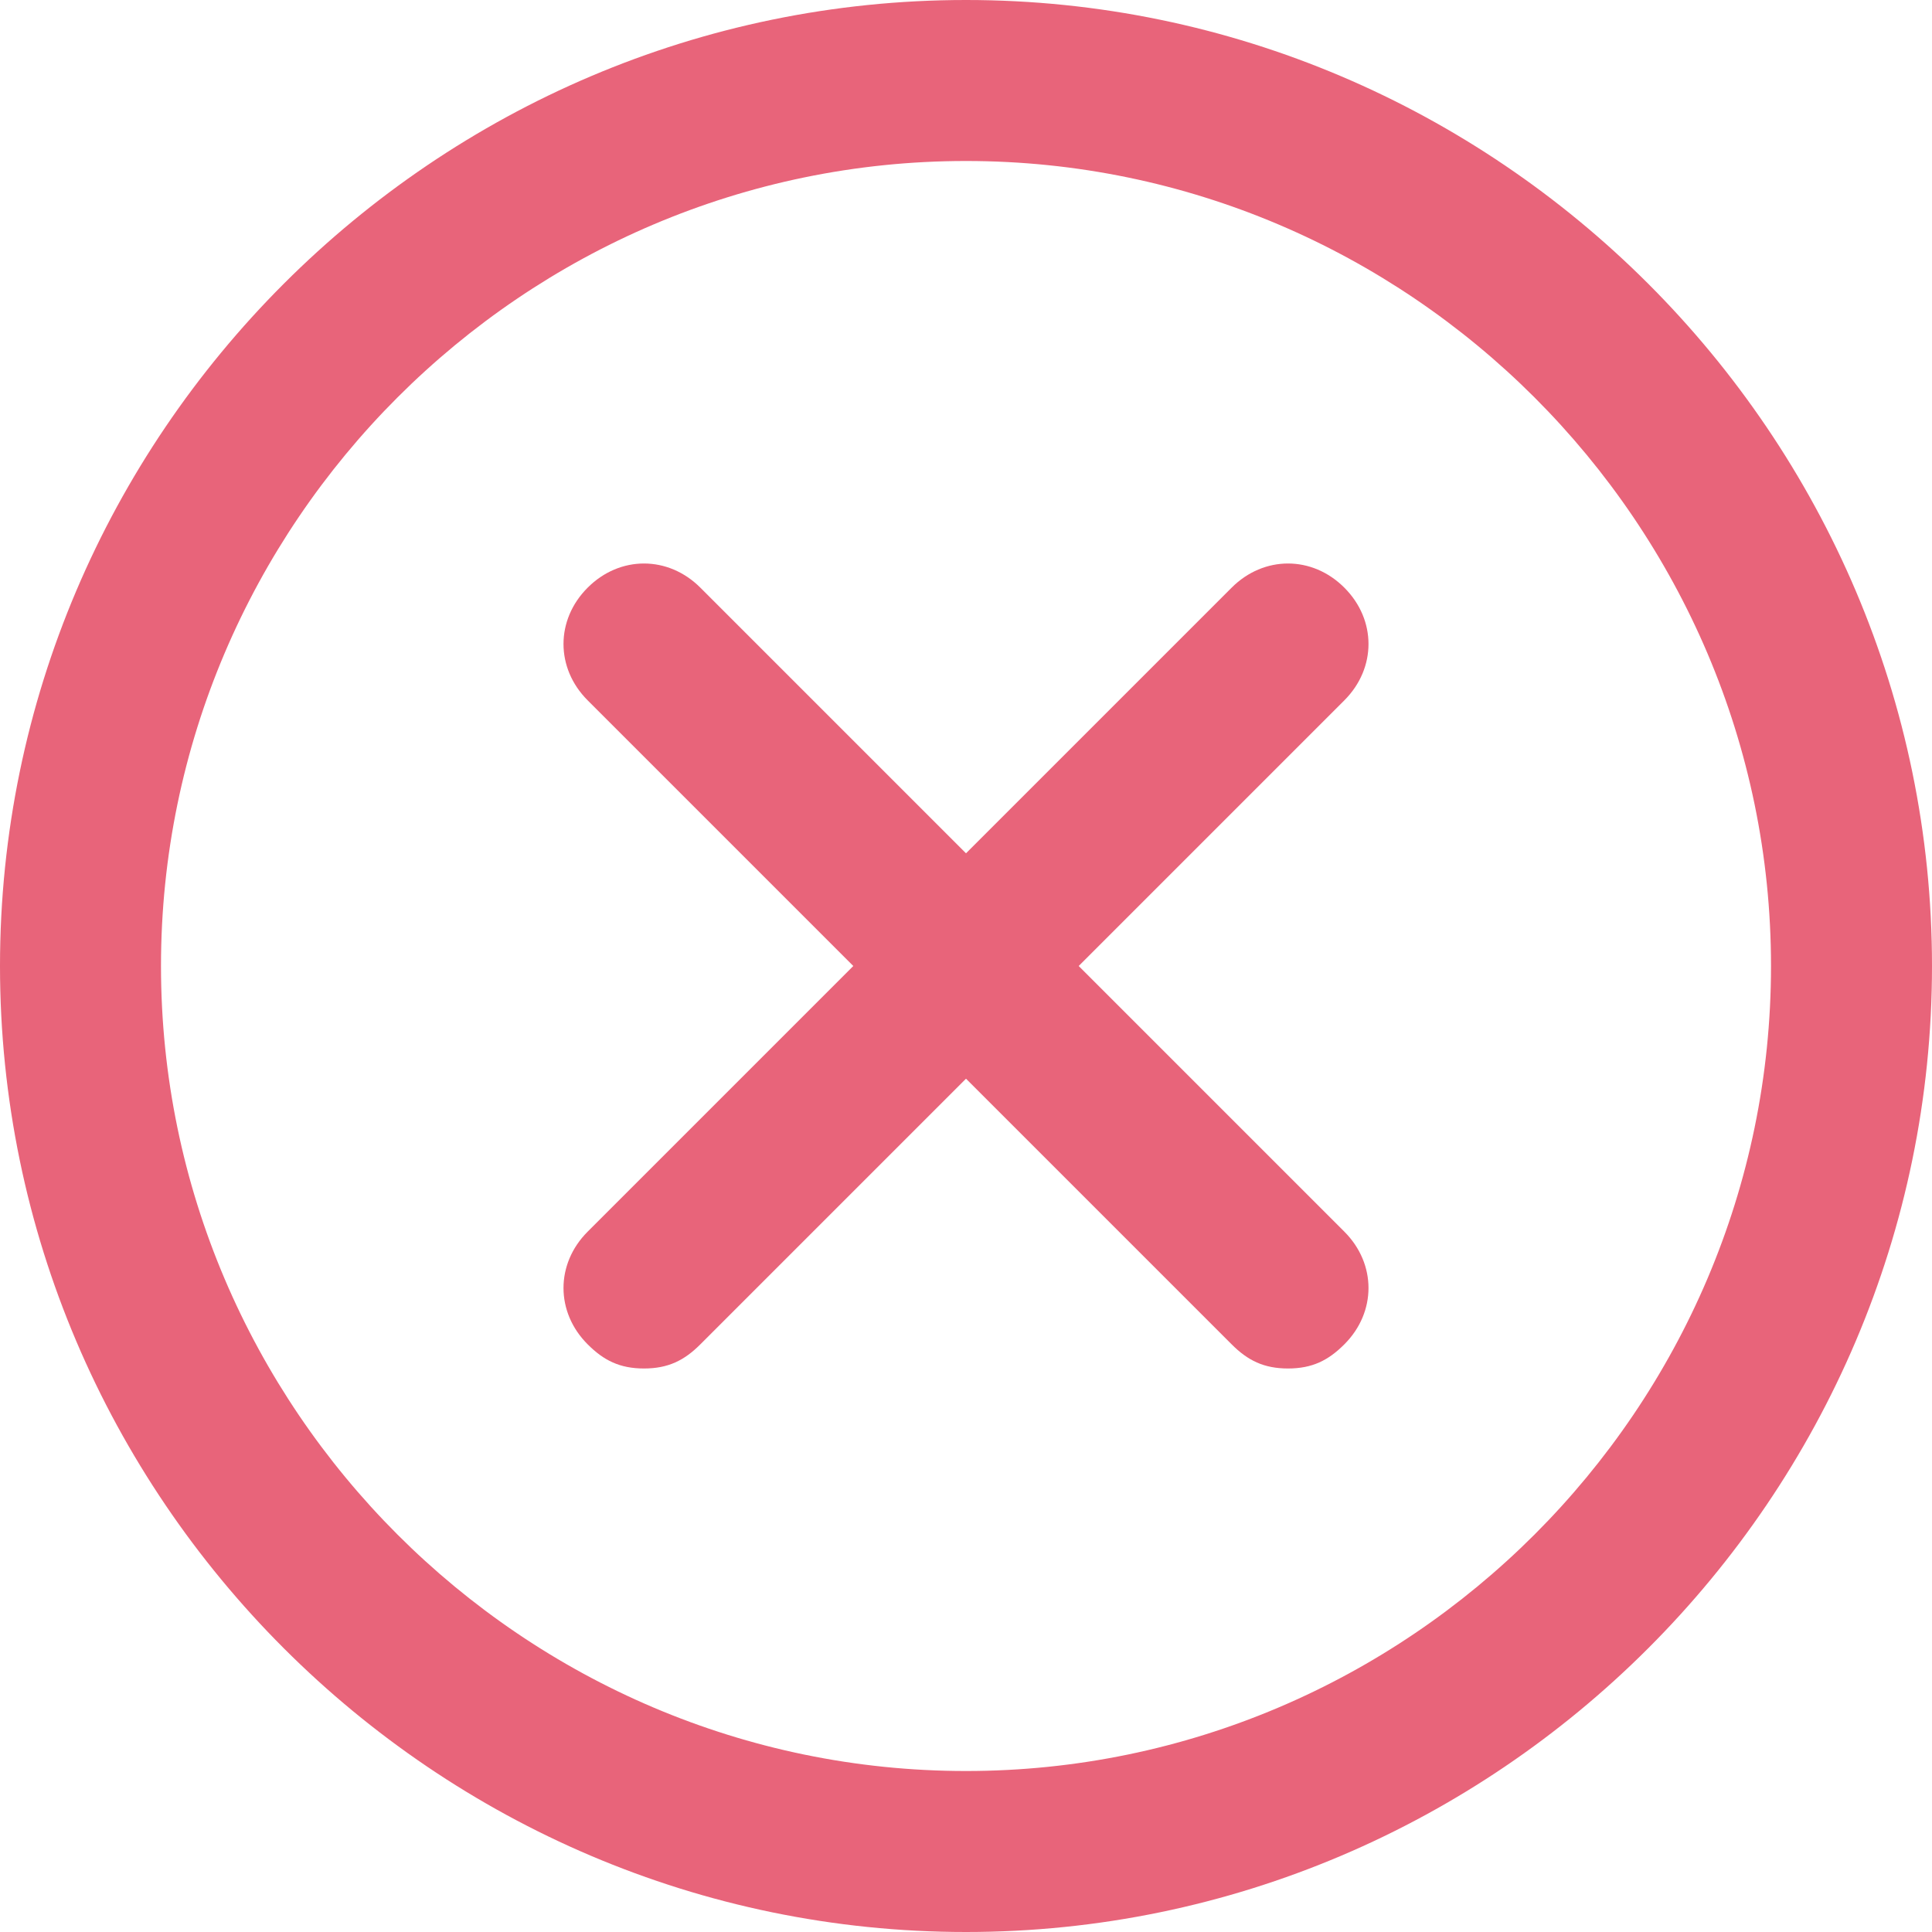 <?xml version="1.0" encoding="UTF-8"?>
<svg width="64px" height="64px" viewBox="0 0 64 64" version="1.1" xmlns="http://www.w3.org/2000/svg" xmlns:xlink="http://www.w3.org/1999/xlink">
    <!-- Generator: Sketch 51.3 (57544) - http://www.bohemiancoding.com/sketch -->
    <title>cross-circle_pink</title>
    <desc>Created with Sketch.</desc>
    <defs></defs>
    <g id="cross-circle" stroke="none" stroke-width="1" fill="none" fill-rule="evenodd">
        <g id="Group" fill="#E8647A" fill-rule="nonzero">
            <path d="M32,64 C14.4,64 0,49.6 0,32 C0,14.4 14.4,0 32,0 C49.6,0 64,14.4 64,32 C64,49.6 49.6,64 32,64 Z M32,5.333 C17.333,5.333 5.333,17.333 5.333,32 C5.333,46.667 17.333,58.667 32,58.667 C46.667,58.667 58.667,46.667 58.667,32 C58.667,17.333 46.667,5.333 32,5.333 Z" id="Shape"></path>
            <path d="M21.333,45.333 C20.533,45.333 20,45.067 19.467,44.533 C18.4,43.467 18.4,41.867 19.467,40.8 L40.8,19.467 C41.867,18.4 43.467,18.4 44.533,19.467 C45.6,20.533 45.6,22.133 44.533,23.2 L23.2,44.533 C22.667,45.067 22.133,45.333 21.333,45.333 Z" id="Shape"></path>
            <path d="M42.667,45.333 C41.867,45.333 41.333,45.067 40.8,44.533 L19.467,23.2 C18.4,22.133 18.4,20.533 19.467,19.467 C20.533,18.4 22.133,18.4 23.2,19.467 L44.533,40.8 C45.6,41.867 45.6,43.467 44.533,44.533 C44,45.067 43.467,45.333 42.667,45.333 Z" id="Shape"></path>
        </g>
    </g>
</svg>